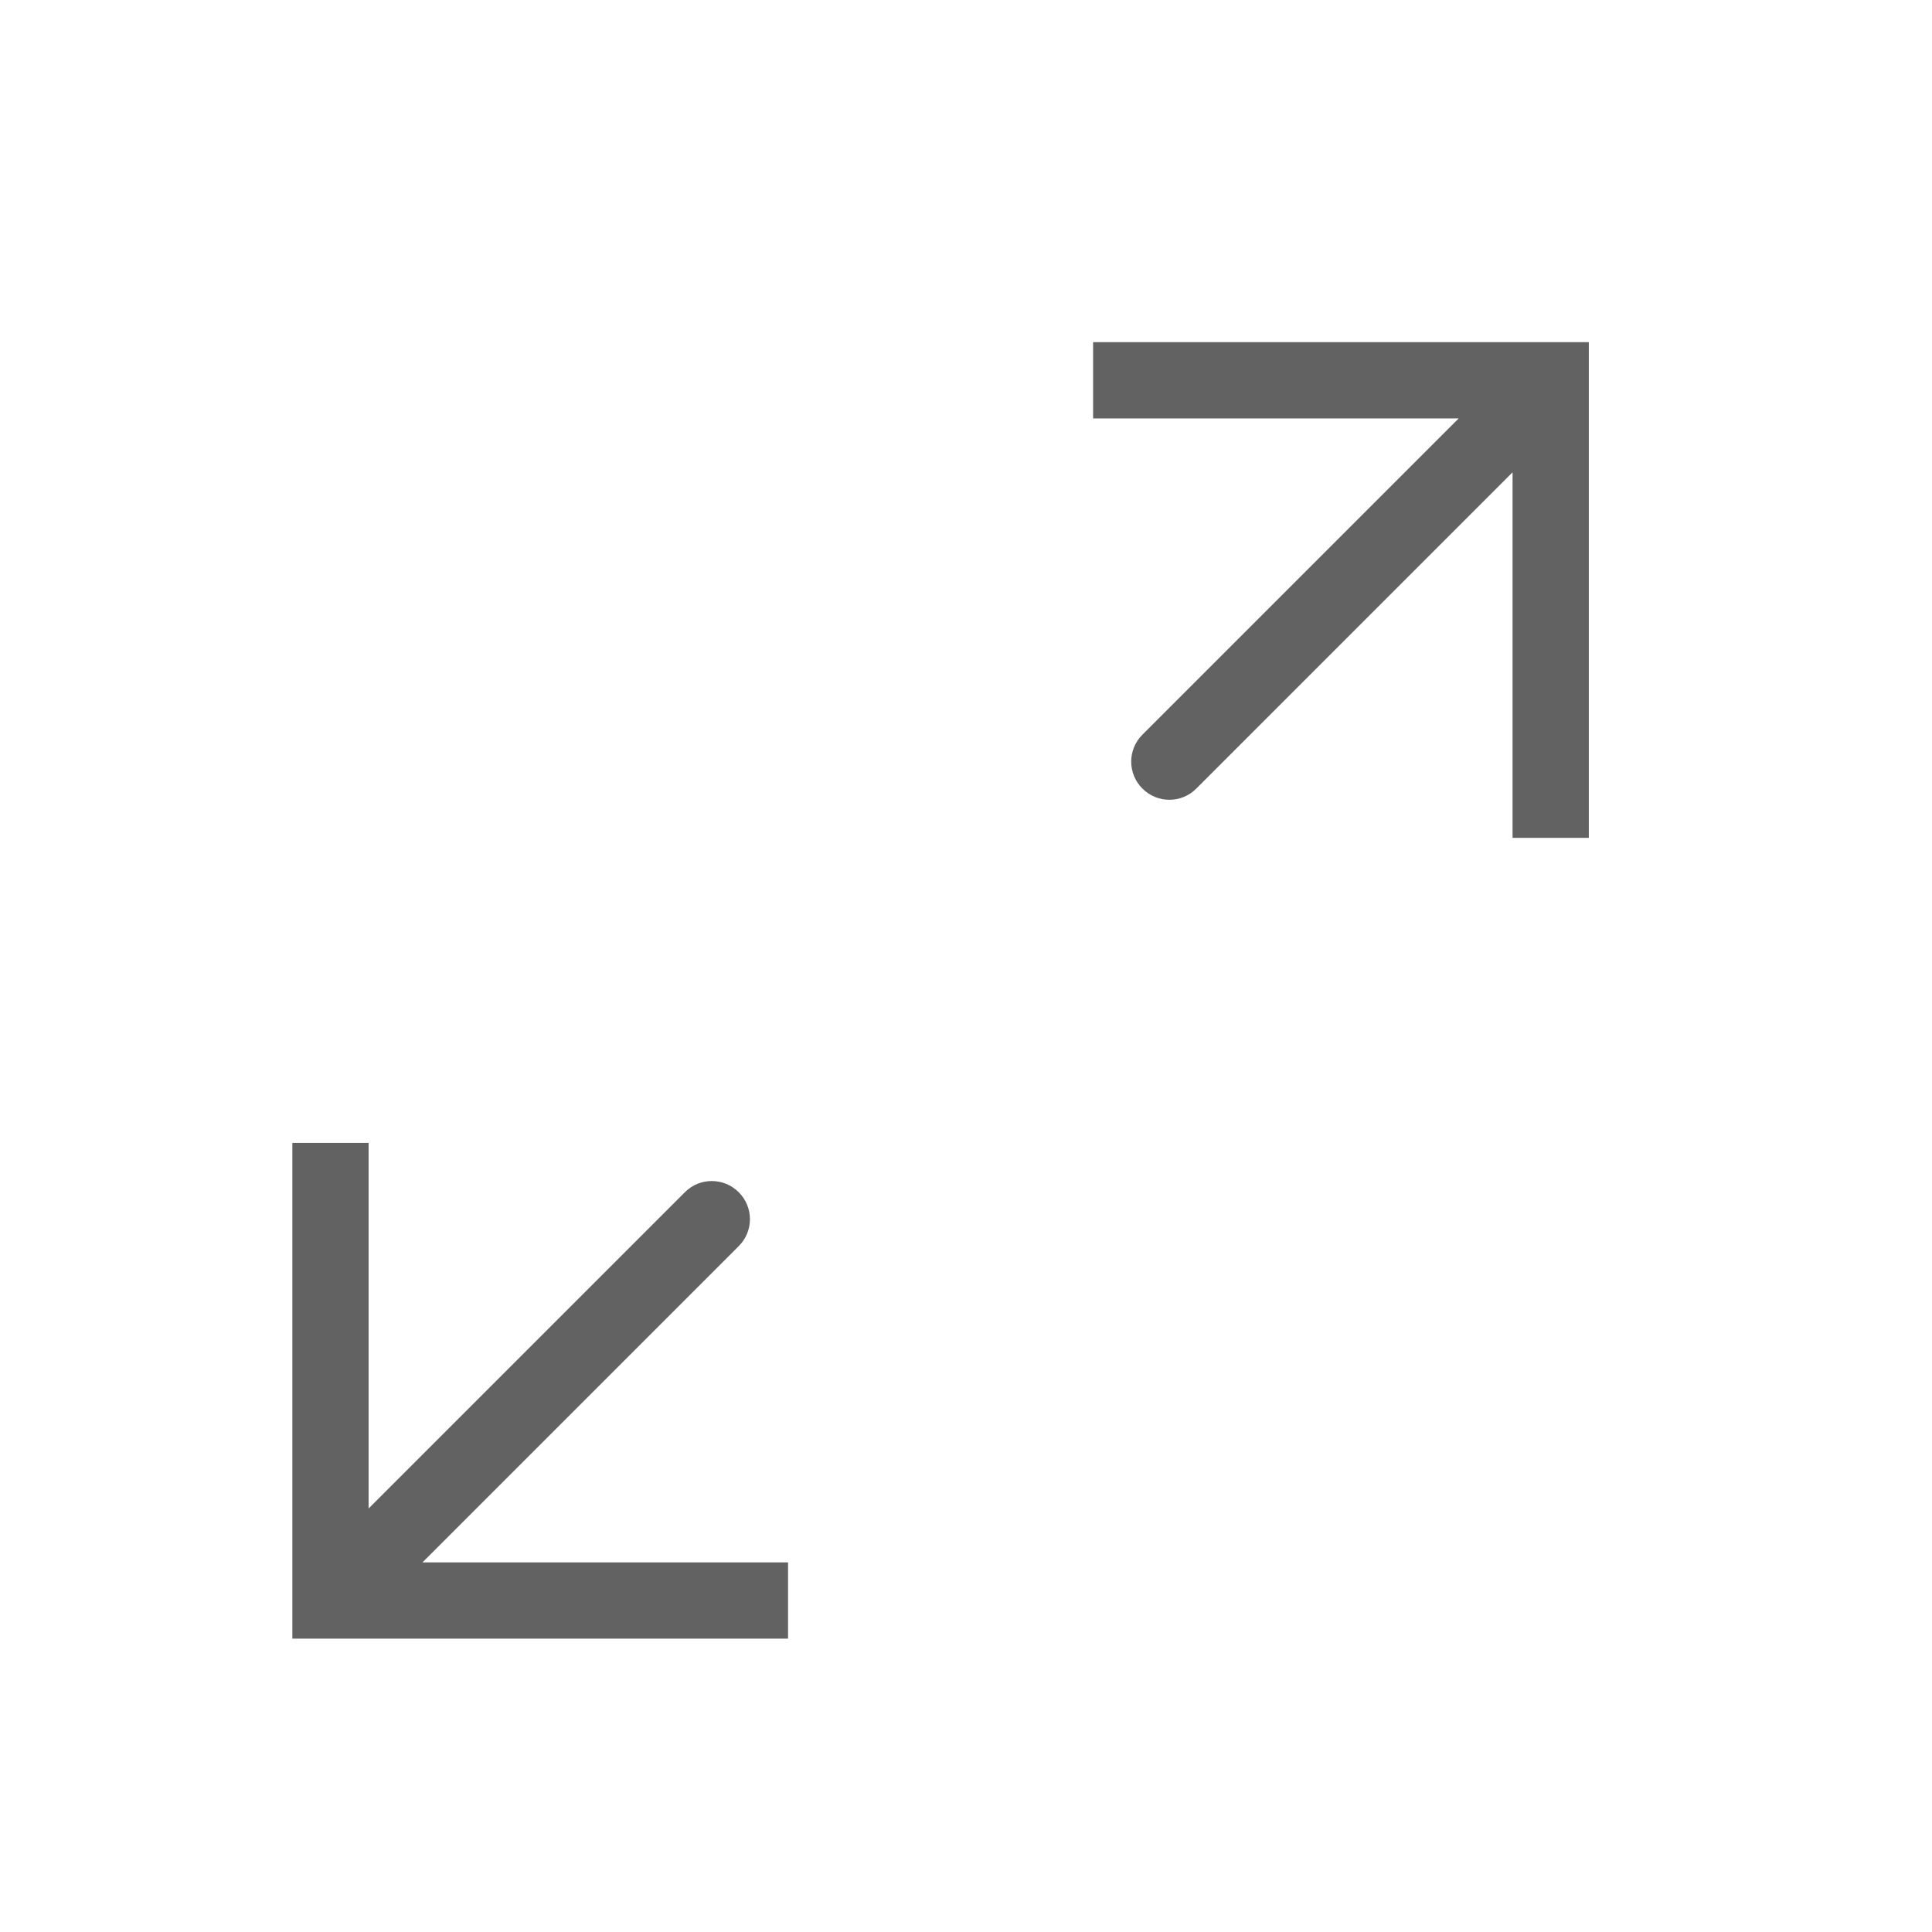 <svg width="19" height="19" viewBox="0 0 19 19" fill="none" xmlns="http://www.w3.org/2000/svg">
<path d="M3.25 15.74H2.875V16.115H3.25V15.74ZM7.265 12.255C7.412 12.109 7.412 11.871 7.265 11.725C7.119 11.578 6.881 11.578 6.735 11.725L7.265 12.255ZM3.25 11.24H2.875V15.74H3.25H3.625V11.24H3.25ZM3.25 15.74V16.115H7.75V15.74V15.365H3.25V15.74ZM3.25 15.74L3.515 16.005L7.265 12.255L7 11.99L6.735 11.725L2.985 15.475L3.25 15.74Z" fill="#626262"/>
<path d="M15.25 3.74H15.625V3.365H15.25V3.74ZM11.235 7.225C11.088 7.371 11.088 7.609 11.235 7.755C11.381 7.902 11.619 7.902 11.765 7.755L11.235 7.225ZM15.25 8.24H15.625V3.74H15.25H14.875V8.24H15.25ZM15.25 3.74V3.365H10.75V3.74V4.115H15.25V3.74ZM15.25 3.74L14.985 3.475L11.235 7.225L11.5 7.49L11.765 7.755L15.515 4.005L15.25 3.74Z" fill="#626262"/>
</svg>
